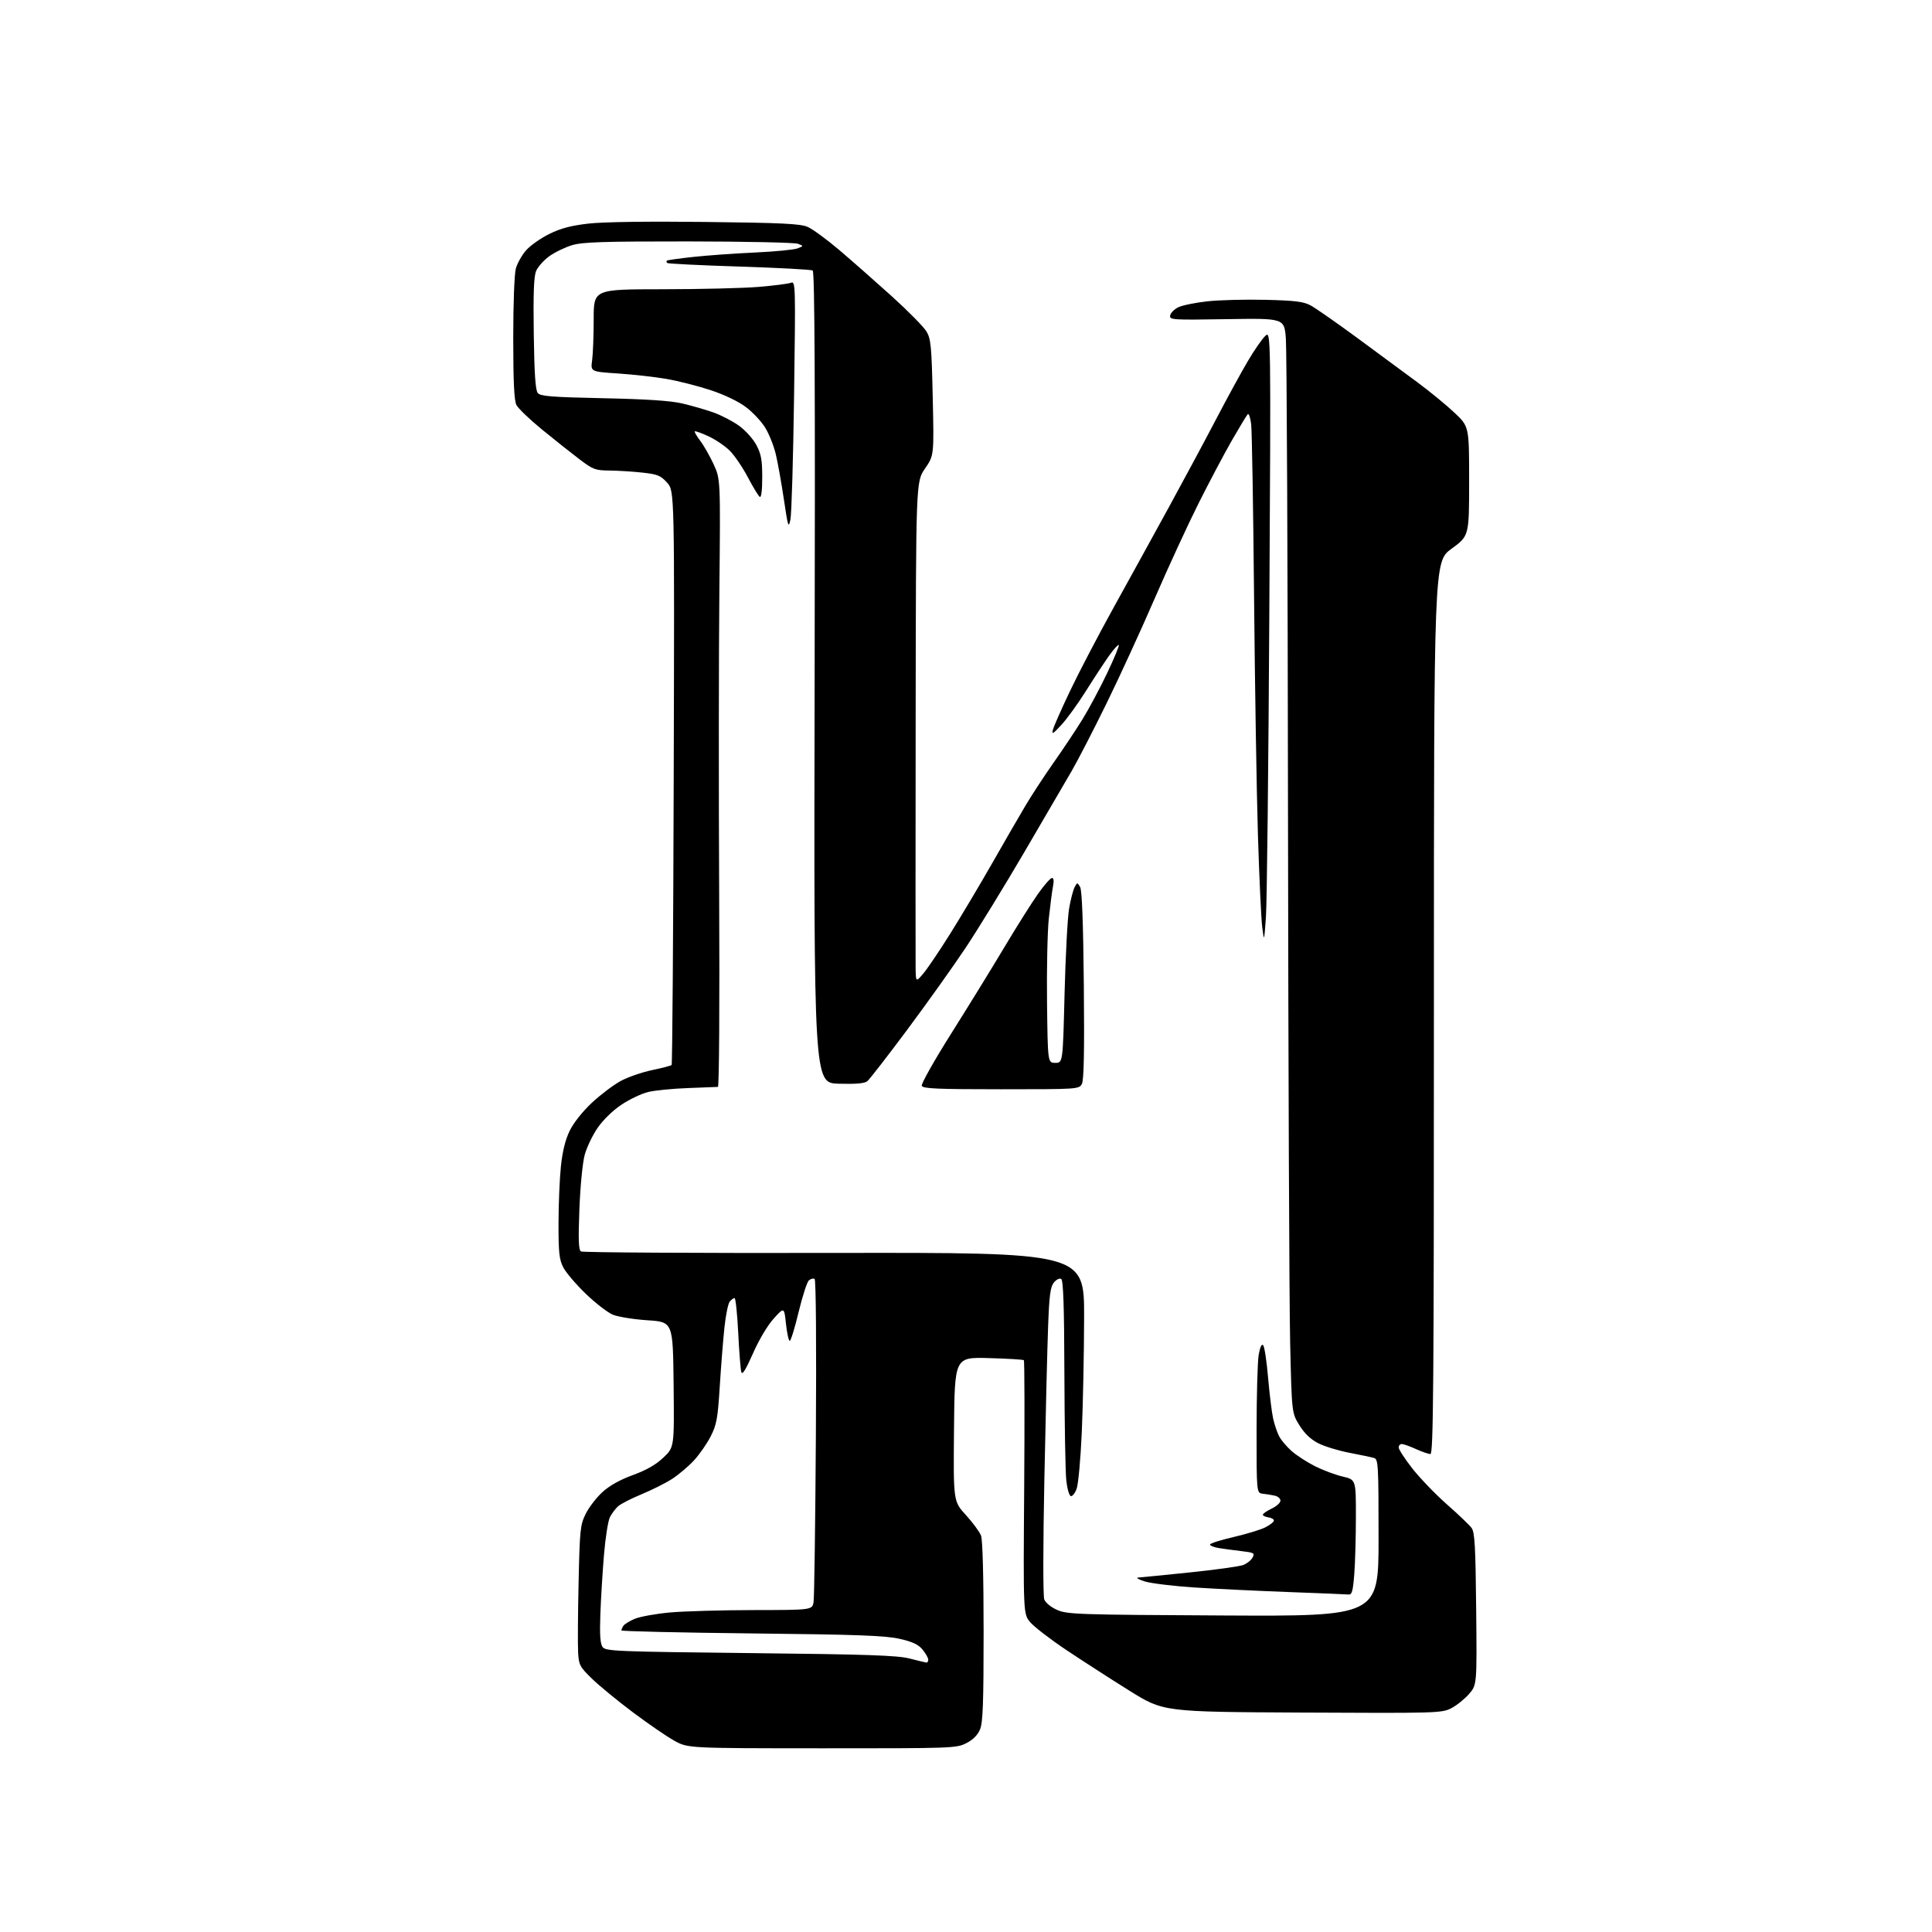 <?xml version="1.0" encoding="UTF-8" standalone="no"?>
<svg 
  version="1.1" 
  xmlns="http://www.w3.org/2000/svg" 
  xmlns:xlink="http://www.w3.org/1999/xlink" 
  xmlns:svg="http://www.w3.org/2000/svg"
  xmlns:rdf="http://www.w3.org/1999/02/22-rdf-syntax-ns#"
  xmlns:cc="http://creativecommons.org/ns#"
  xmlns:dc="http://purl.org/dc/elements/1.1/"
  viewBox="0 0 768 768"
  width="768"
  height="768"
>
<style>svg {background-color: white; }</style>"
<path stroke="none" fill="black" fill-rule="evenodd" d="M326.79,694.98C273.50,694.96 273.50,694.96 268.08,691.98C265.10,690.33 257.66,685.23 251.55,680.64C245.44,676.06 238.12,670.04 235.28,667.27C230.48,662.60 230.09,661.86 229.81,656.87C229.64,653.92 229.72,641.38 230.00,629.00C230.46,608.10 230.66,606.17 232.80,601.83C234.06,599.26 237.03,595.38 239.40,593.20C242.24,590.59 246.37,588.26 251.56,586.37C256.98,584.39 260.75,582.23 263.72,579.40C268.04,575.31 268.04,575.31 267.77,550.40C267.50,525.50 267.50,525.50 257.41,524.83C251.86,524.46 245.64,523.46 243.58,522.60C241.53,521.74 236.68,517.99 232.82,514.27C228.96,510.55 224.94,505.83 223.90,503.79C222.30,500.67 222.00,497.89 222.02,486.29C222.03,478.71 222.46,468.50 222.97,463.61C223.61,457.57 224.74,453.02 226.49,449.44C228.01,446.32 231.62,441.79 235.32,438.33C238.76,435.13 243.91,431.24 246.76,429.70C249.62,428.16 255.21,426.22 259.20,425.39C263.19,424.56 266.69,423.64 266.98,423.36C267.26,423.07 267.64,371.61 267.81,309.01C268.13,195.18 268.13,195.18 265.21,191.90C262.64,189.03 261.45,188.54 255.39,187.87C251.60,187.45 245.73,187.08 242.35,187.05C236.66,187.00 235.76,186.67 230.35,182.57C227.13,180.13 220.46,174.84 215.52,170.80C210.58,166.76 205.97,162.34 205.28,160.98C204.38,159.20 204.03,151.73 204.02,134.50C204.02,120.79 204.46,108.88 205.06,106.72C205.64,104.65 207.47,101.39 209.14,99.49C210.81,97.59 214.96,94.67 218.36,93.00C222.93,90.74 227.01,89.67 234.02,88.87C239.88,88.21 257.65,87.96 280.50,88.23C310.92,88.58 318.13,88.93 321.06,90.20C323.02,91.05 328.64,95.16 333.56,99.34C338.48,103.52 347.88,111.79 354.45,117.72C361.02,123.66 367.27,130.00 368.33,131.83C370.05,134.77 370.33,137.76 370.78,158.11C371.29,181.07 371.29,181.07 367.69,186.28C364.10,191.50 364.10,191.50 363.99,285.00C363.93,336.43 363.92,381.20 363.97,384.50C364.05,390.50 364.05,390.50 367.03,387.00C368.66,385.07 373.52,377.88 377.82,371.00C382.13,364.12 389.63,351.52 394.49,343.00C399.35,334.48 405.33,324.12 407.79,320.00C410.24,315.88 415.26,308.23 418.94,303.00C422.62,297.77 427.72,290.12 430.26,286.00C432.81,281.88 437.21,273.64 440.05,267.69C442.89,261.74 445.00,256.66 444.73,256.40C444.47,256.13 442.71,258.07 440.84,260.71C438.97,263.34 434.85,269.62 431.69,274.65C428.53,279.69 424.13,285.76 421.92,288.15C418.52,291.84 418.01,292.12 418.58,290.00C418.95,288.62 422.03,281.65 425.44,274.50C428.84,267.35 436.60,252.50 442.69,241.50C448.78,230.50 458.69,212.50 464.71,201.50C470.73,190.50 479.18,174.76 483.48,166.52C487.79,158.28 493.44,147.93 496.05,143.52C498.65,139.11 501.78,134.60 503.00,133.50C505.21,131.50 505.21,131.50 504.58,243.00C504.24,304.33 503.63,359.00 503.23,364.50C502.50,374.50 502.50,374.50 501.75,368.50C501.33,365.20 500.57,348.77 500.05,332.00C499.53,315.23 498.84,272.70 498.51,237.50C498.19,202.30 497.67,171.32 497.36,168.66C497.04,165.99 496.43,164.19 495.99,164.66C495.55,165.12 492.71,169.82 489.67,175.10C486.64,180.38 480.69,191.63 476.44,200.10C472.20,208.57 464.33,225.62 458.97,238.00C453.61,250.38 445.04,269.05 439.92,279.50C434.81,289.95 428.54,302.10 426.00,306.50C423.45,310.90 414.92,325.52 407.03,339.00C399.14,352.48 388.68,369.51 383.79,376.86C378.89,384.21 368.47,398.83 360.62,409.36C352.78,419.89 345.65,429.08 344.78,429.79C343.67,430.69 340.27,430.99 333.35,430.79C323.50,430.50 323.50,430.50 323.83,269.36C324.07,151.86 323.86,108.03 323.05,107.53C322.44,107.15 309.29,106.45 293.84,105.96C278.39,105.47 265.50,104.83 265.21,104.54C264.91,104.24 264.85,103.82 265.08,103.61C265.31,103.39 270.04,102.73 275.59,102.13C281.13,101.53 292.16,100.74 300.09,100.38C308.01,100.01 315.62,99.28 317.00,98.75C319.50,97.79 319.50,97.79 317.17,96.90C315.89,96.41 296.31,95.99 273.67,95.97C239.67,95.95 231.61,96.21 227.41,97.46C224.62,98.30 220.53,100.28 218.33,101.87C216.14,103.46 213.78,106.11 213.10,107.76C212.20,109.92 211.95,116.87 212.18,132.73C212.41,148.71 212.85,155.12 213.78,156.24C214.85,157.52 219.19,157.86 239.78,158.30C257.05,158.66 266.52,159.29 271.20,160.38C274.89,161.25 280.42,162.83 283.50,163.92C286.58,165.00 291.18,167.38 293.73,169.21C296.31,171.06 299.38,174.48 300.68,176.92C302.57,180.51 303.00,182.85 303.00,189.72C303.00,194.86 302.63,197.89 302.03,197.52C301.50,197.19 299.38,193.71 297.31,189.77C295.24,185.84 292.01,181.08 290.13,179.19C288.25,177.31 284.43,174.72 281.64,173.43C278.86,172.14 276.41,171.26 276.19,171.48C275.97,171.69 276.95,173.38 278.36,175.23C279.77,177.07 282.16,181.27 283.67,184.54C286.41,190.50 286.41,190.50 285.96,235.00C285.71,259.48 285.67,313.81 285.88,355.75C286.09,399.09 285.88,432.02 285.38,432.06C284.89,432.09 279.55,432.30 273.50,432.52C267.45,432.74 260.34,433.44 257.69,434.08C255.05,434.71 250.27,436.98 247.06,439.12C243.64,441.40 239.73,445.19 237.58,448.32C235.56,451.25 233.24,456.09 232.43,459.07C231.59,462.14 230.67,471.49 230.32,480.60C229.85,492.91 230.00,496.88 230.95,497.47C231.63,497.89 276.92,498.16 331.60,498.06C431.00,497.89 431.00,497.89 430.95,523.69C430.92,537.89 430.51,558.27 430.04,569.00C429.58,579.73 428.65,589.98 427.98,591.80C427.32,593.61 426.26,594.92 425.64,594.72C425.01,594.51 424.21,591.68 423.86,588.42C423.51,585.16 423.17,565.99 423.11,545.81C423.03,519.12 422.68,508.92 421.84,508.40C421.19,508.00 419.92,508.62 418.94,509.82C417.54,511.56 417.10,514.83 416.64,527.23C416.32,535.63 415.65,562.97 415.15,587.99C414.62,614.28 414.60,634.45 415.11,635.79C415.62,637.13 417.80,638.90 420.25,639.98C424.23,641.74 428.45,641.88 486.25,642.18C548.00,642.50 548.00,642.50 548.00,611.32C548.00,582.49 547.87,580.09 546.25,579.59C545.29,579.29 540.90,578.36 536.50,577.52C532.10,576.69 526.48,574.97 524.01,573.70C520.97,572.14 518.55,569.82 516.51,566.53C513.50,561.66 513.50,561.66 512.85,533.58C512.50,518.14 512.12,423.82 512.00,324.00C511.89,224.18 511.51,138.90 511.15,134.50C510.50,126.50 510.50,126.50 487.65,126.87C465.81,127.22 464.82,127.16 465.17,125.38C465.36,124.35 466.83,122.89 468.43,122.12C470.03,121.36 475.20,120.30 479.92,119.78C484.64,119.26 495.02,118.99 503.00,119.18C514.81,119.47 518.15,119.88 521.00,121.41C522.92,122.44 531.25,128.25 539.50,134.31C547.75,140.38 558.55,148.34 563.50,152.01C568.45,155.68 575.09,161.13 578.25,164.13C584.00,169.57 584.00,169.57 584.00,191.30C584.00,213.03 584.00,213.03 577.00,218.14C570.00,223.25 570.00,223.25 570.00,400.62C570.00,551.43 569.79,578.00 568.61,578.00C567.84,578.00 565.26,577.11 562.86,576.02C560.46,574.93 557.94,574.03 557.25,574.02C556.56,574.01 556.00,574.63 556.00,575.40C556.00,576.17 558.45,579.93 561.45,583.77C564.45,587.60 570.64,594.02 575.20,598.04C579.77,602.05 584.17,606.28 585.00,607.42C586.24,609.14 586.55,614.79 586.80,639.65C587.11,669.81 587.11,669.81 583.90,673.46C582.13,675.47 578.96,678.00 576.84,679.08C573.12,680.98 570.98,681.04 517.73,680.77C462.48,680.50 462.48,680.50 448.99,672.09C441.57,667.46 430.29,660.19 423.92,655.93C417.54,651.67 411.08,646.69 409.54,644.87C406.76,641.56 406.76,641.56 407.13,591.37C407.33,563.76 407.27,540.97 407.00,540.70C406.73,540.44 400.43,540.07 393.00,539.86C379.50,539.50 379.50,539.50 379.23,568.15C378.97,596.81 378.97,596.81 383.96,602.26C386.70,605.26 389.40,608.93 389.97,610.42C390.61,612.09 391.00,626.70 391.00,648.60C391.00,677.02 390.72,684.74 389.58,687.47C388.64,689.72 386.78,691.58 384.12,692.94C380.19,694.94 378.63,695.00 326.79,694.98zM368.25,660.90C368.66,660.95 369.00,660.44 369.00,659.75C368.99,659.06 367.98,657.27 366.75,655.76C365.05,653.69 362.79,652.63 357.50,651.44C351.82,650.16 340.71,649.76 298.75,649.31C270.29,649.00 247.01,648.46 247.02,648.12C247.02,647.78 247.38,646.95 247.80,646.29C248.22,645.62 250.28,644.36 252.37,643.49C254.46,642.62 260.75,641.49 266.34,640.98C271.93,640.48 286.94,640.05 299.70,640.03C322.91,640.00 322.91,640.00 323.41,636.75C323.69,634.96 324.10,605.48 324.32,571.23C324.56,534.44 324.36,508.72 323.82,508.39C323.32,508.08 322.31,508.33 321.57,508.94C320.83,509.56 318.99,515.22 317.47,521.53C315.96,527.84 314.37,533.00 313.94,533.00C313.51,533.00 312.84,529.98 312.44,526.28C311.72,519.56 311.72,519.56 307.56,524.16C305.12,526.85 301.71,532.57 299.31,538.02C296.42,544.57 295.06,546.73 294.68,545.39C294.38,544.35 293.82,537.31 293.45,529.75C293.07,522.19 292.42,516.00 292.00,516.00C291.59,516.00 290.72,516.63 290.08,517.40C289.44,518.17 288.49,522.78 287.98,527.65C287.46,532.52 286.62,543.06 286.12,551.08C285.32,563.84 284.87,566.32 282.54,570.92C281.07,573.81 278.07,578.14 275.86,580.54C273.65,582.93 269.72,586.25 267.13,587.92C264.54,589.58 259.08,592.32 255.01,594.00C250.93,595.68 246.74,597.83 245.70,598.77C244.65,599.72 243.20,601.65 242.46,603.07C241.73,604.49 240.66,611.24 240.09,618.07C239.52,624.91 238.87,635.55 238.65,641.72C238.35,649.89 238.60,653.43 239.54,654.72C240.75,656.38 244.83,656.54 298.17,657.13C344.65,657.63 356.64,658.04 361.50,659.27C364.80,660.11 367.84,660.84 368.25,660.90zM536.10,633.84C535.22,633.75 524.60,633.32 512.50,632.87C500.40,632.43 483.52,631.61 475.00,631.06C466.48,630.51 457.48,629.41 455.00,628.63C452.52,627.84 451.40,627.15 452.50,627.09C453.60,627.03 462.82,626.11 473.00,625.06C483.18,624.01 492.71,622.68 494.19,622.12C495.67,621.56 497.34,620.22 497.91,619.16C498.87,617.38 498.50,617.17 493.23,616.56C490.08,616.19 486.04,615.64 484.25,615.34C482.46,615.03 481.00,614.41 481.00,613.97C481.00,613.53 485.16,612.20 490.25,611.02C495.34,609.84 501.02,608.12 502.89,607.19C504.75,606.26 506.33,605.05 506.39,604.50C506.45,603.95 505.49,603.36 504.25,603.18C503.01,603.00 502.00,602.53 502.00,602.12C502.00,601.71 503.57,600.62 505.50,599.70C507.43,598.78 509.00,597.36 509.00,596.54C509.00,595.71 507.99,594.82 506.75,594.55C505.51,594.28 503.38,593.93 502.00,593.78C499.50,593.50 499.50,593.50 499.51,568.50C499.52,554.75 499.89,541.31 500.34,538.63C500.86,535.56 501.51,534.11 502.11,534.71C502.63,535.23 503.52,541.02 504.08,547.58C504.65,554.13 505.55,561.46 506.08,563.85C506.62,566.25 507.69,569.44 508.48,570.95C509.26,572.47 511.52,575.12 513.49,576.86C515.47,578.59 519.65,581.30 522.79,582.87C525.93,584.44 530.86,586.28 533.75,586.96C539.00,588.20 539.00,588.20 538.99,602.85C538.99,610.91 538.70,621.21 538.35,625.75C537.82,632.48 537.41,633.97 536.10,633.84zM397.93,433.00C372.64,433.00 366.84,432.75 366.41,431.63C366.12,430.88 371.38,421.54 378.10,410.88C384.82,400.22 394.35,384.75 399.27,376.50C404.20,368.25 410.23,358.69 412.67,355.25C415.11,351.81 417.58,349.00 418.18,349.00C418.86,349.00 419.01,350.19 418.60,352.25C418.24,354.04 417.49,359.77 416.93,365.00C416.37,370.23 416.05,385.30 416.21,398.50C416.50,422.50 416.50,422.50 419.50,422.50C422.50,422.50 422.50,422.50 423.18,395.05C423.56,379.95 424.37,364.68 424.99,361.12C425.61,357.56 426.60,353.75 427.18,352.66C428.22,350.72 428.26,350.72 429.36,352.59C430.11,353.87 430.60,366.71 430.84,391.63C431.09,418.04 430.87,429.37 430.06,430.88C428.95,432.97 428.49,433.00 397.93,433.00zM314.21,206.50C313.45,210.17 313.23,209.52 311.60,198.50C310.62,191.90 309.17,183.80 308.38,180.50C307.59,177.20 305.70,172.48 304.19,170.02C302.68,167.55 299.23,163.87 296.54,161.84C293.58,159.60 288.02,156.93 282.51,155.10C277.48,153.44 269.57,151.42 264.93,150.63C260.30,149.83 251.61,148.86 245.63,148.46C234.76,147.74 234.76,147.74 235.38,143.23C235.72,140.75 236.00,133.38 236.00,126.86C236.00,115.00 236.00,115.00 263.25,114.98C278.24,114.97 295.45,114.56 301.50,114.05C307.55,113.55 313.35,112.81 314.39,112.41C316.24,111.69 316.27,112.80 315.66,157.09C315.32,182.06 314.66,204.30 314.21,206.50z" />

</svg>